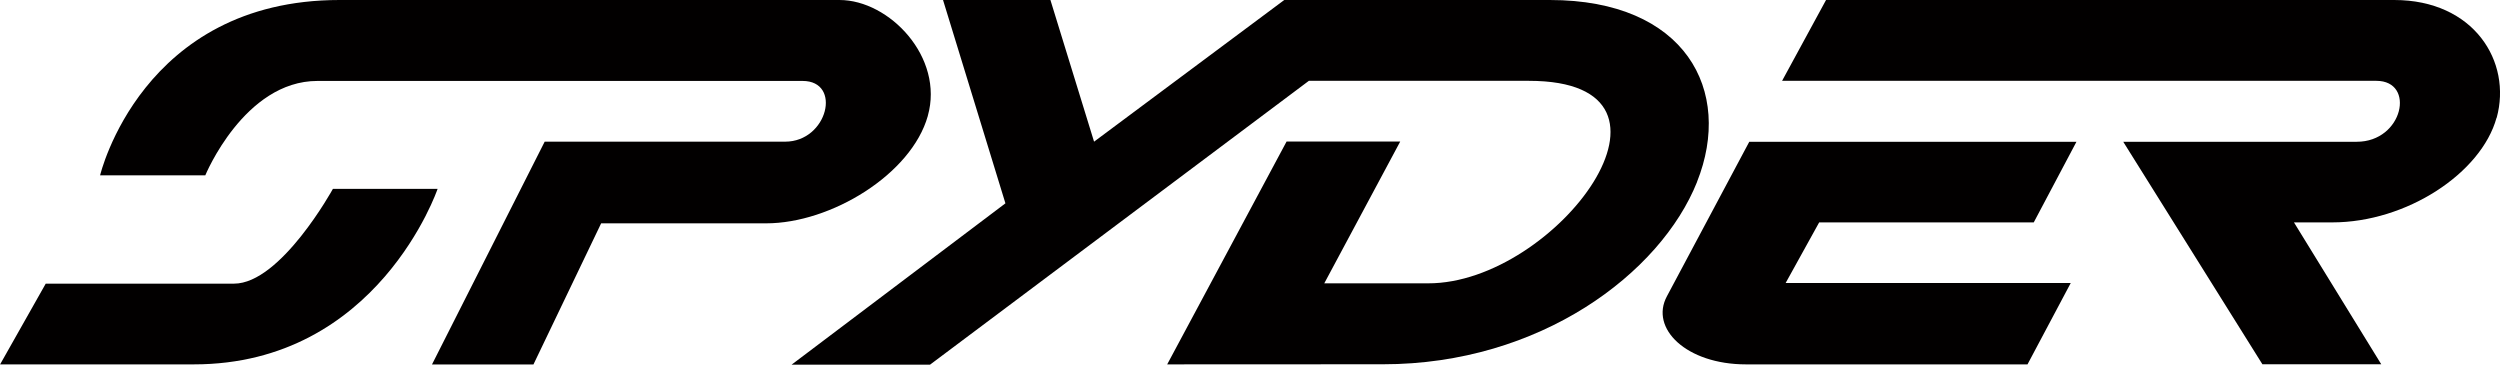<?xml version="1.0" encoding="UTF-8"?> <svg xmlns="http://www.w3.org/2000/svg" id="Calque_1" data-name="Calque 1" viewBox="0 0 240 35.01"><defs><style> .cls-1 { fill: #020000; stroke-width: 0px; } </style></defs><path class="cls-1" d="M194.64,34.98h-27.03c-5.71,0-9.26-3.45-7.58-6.55,1.08-2.01,7.9-14.82,7.9-14.82h31.41s-4.1,7.74-4.1,7.74h-20.6l-3.22,5.82h27.37l-4.15,7.81Z"></path><path class="cls-1" d="M239.68,11.31C241.16,5.92,237.5,0,229.84,0c-6.09,0-54.54,0-54.54,0l-4.22,7.76h57.05c3.79,0,2.58,5.85-1.88,5.85h-22.42l13.36,21.36h11.41l-8.38-13.62h3.68c7.12,0,14.3-4.72,15.77-10.05"></path><path class="cls-1" d="M162.91,17.47C166.42,8.68,161.8,0,148.78,0h-25.49l-18.26,13.6-4.19-13.6h-10.31l5.99,19.52-20.53,15.49h13.29L125.65,7.76h21.13c17.12,0,2.6,19.47-9.68,19.44h-9.97l7.29-13.61h-10.91l-11.46,21.39s14.35-.01,20.73-.01c15.05,0,26.63-8.72,30.14-17.51"></path><path class="cls-1" d="M22.45,27.23c-4.5,0-18.06,0-18.06,0l-4.38,7.75h18.6c17.68,0,23.4-16.85,23.4-16.85h-10.05s-5,9.1-9.5,9.1"></path><path class="cls-1" d="M89.07,11.12C90.65,5.51,85.39,0,80.59,0h-47.99C13.59,0,9.61,16.83,9.61,16.83h10.1s3.73-9.06,10.77-9.06h46.57c3.8,0,2.42,5.83-1.68,5.83h-23.08l-10.82,21.39h9.74l6.5-13.55h15.84c6.21,0,13.94-4.7,15.52-10.31"></path></svg> 